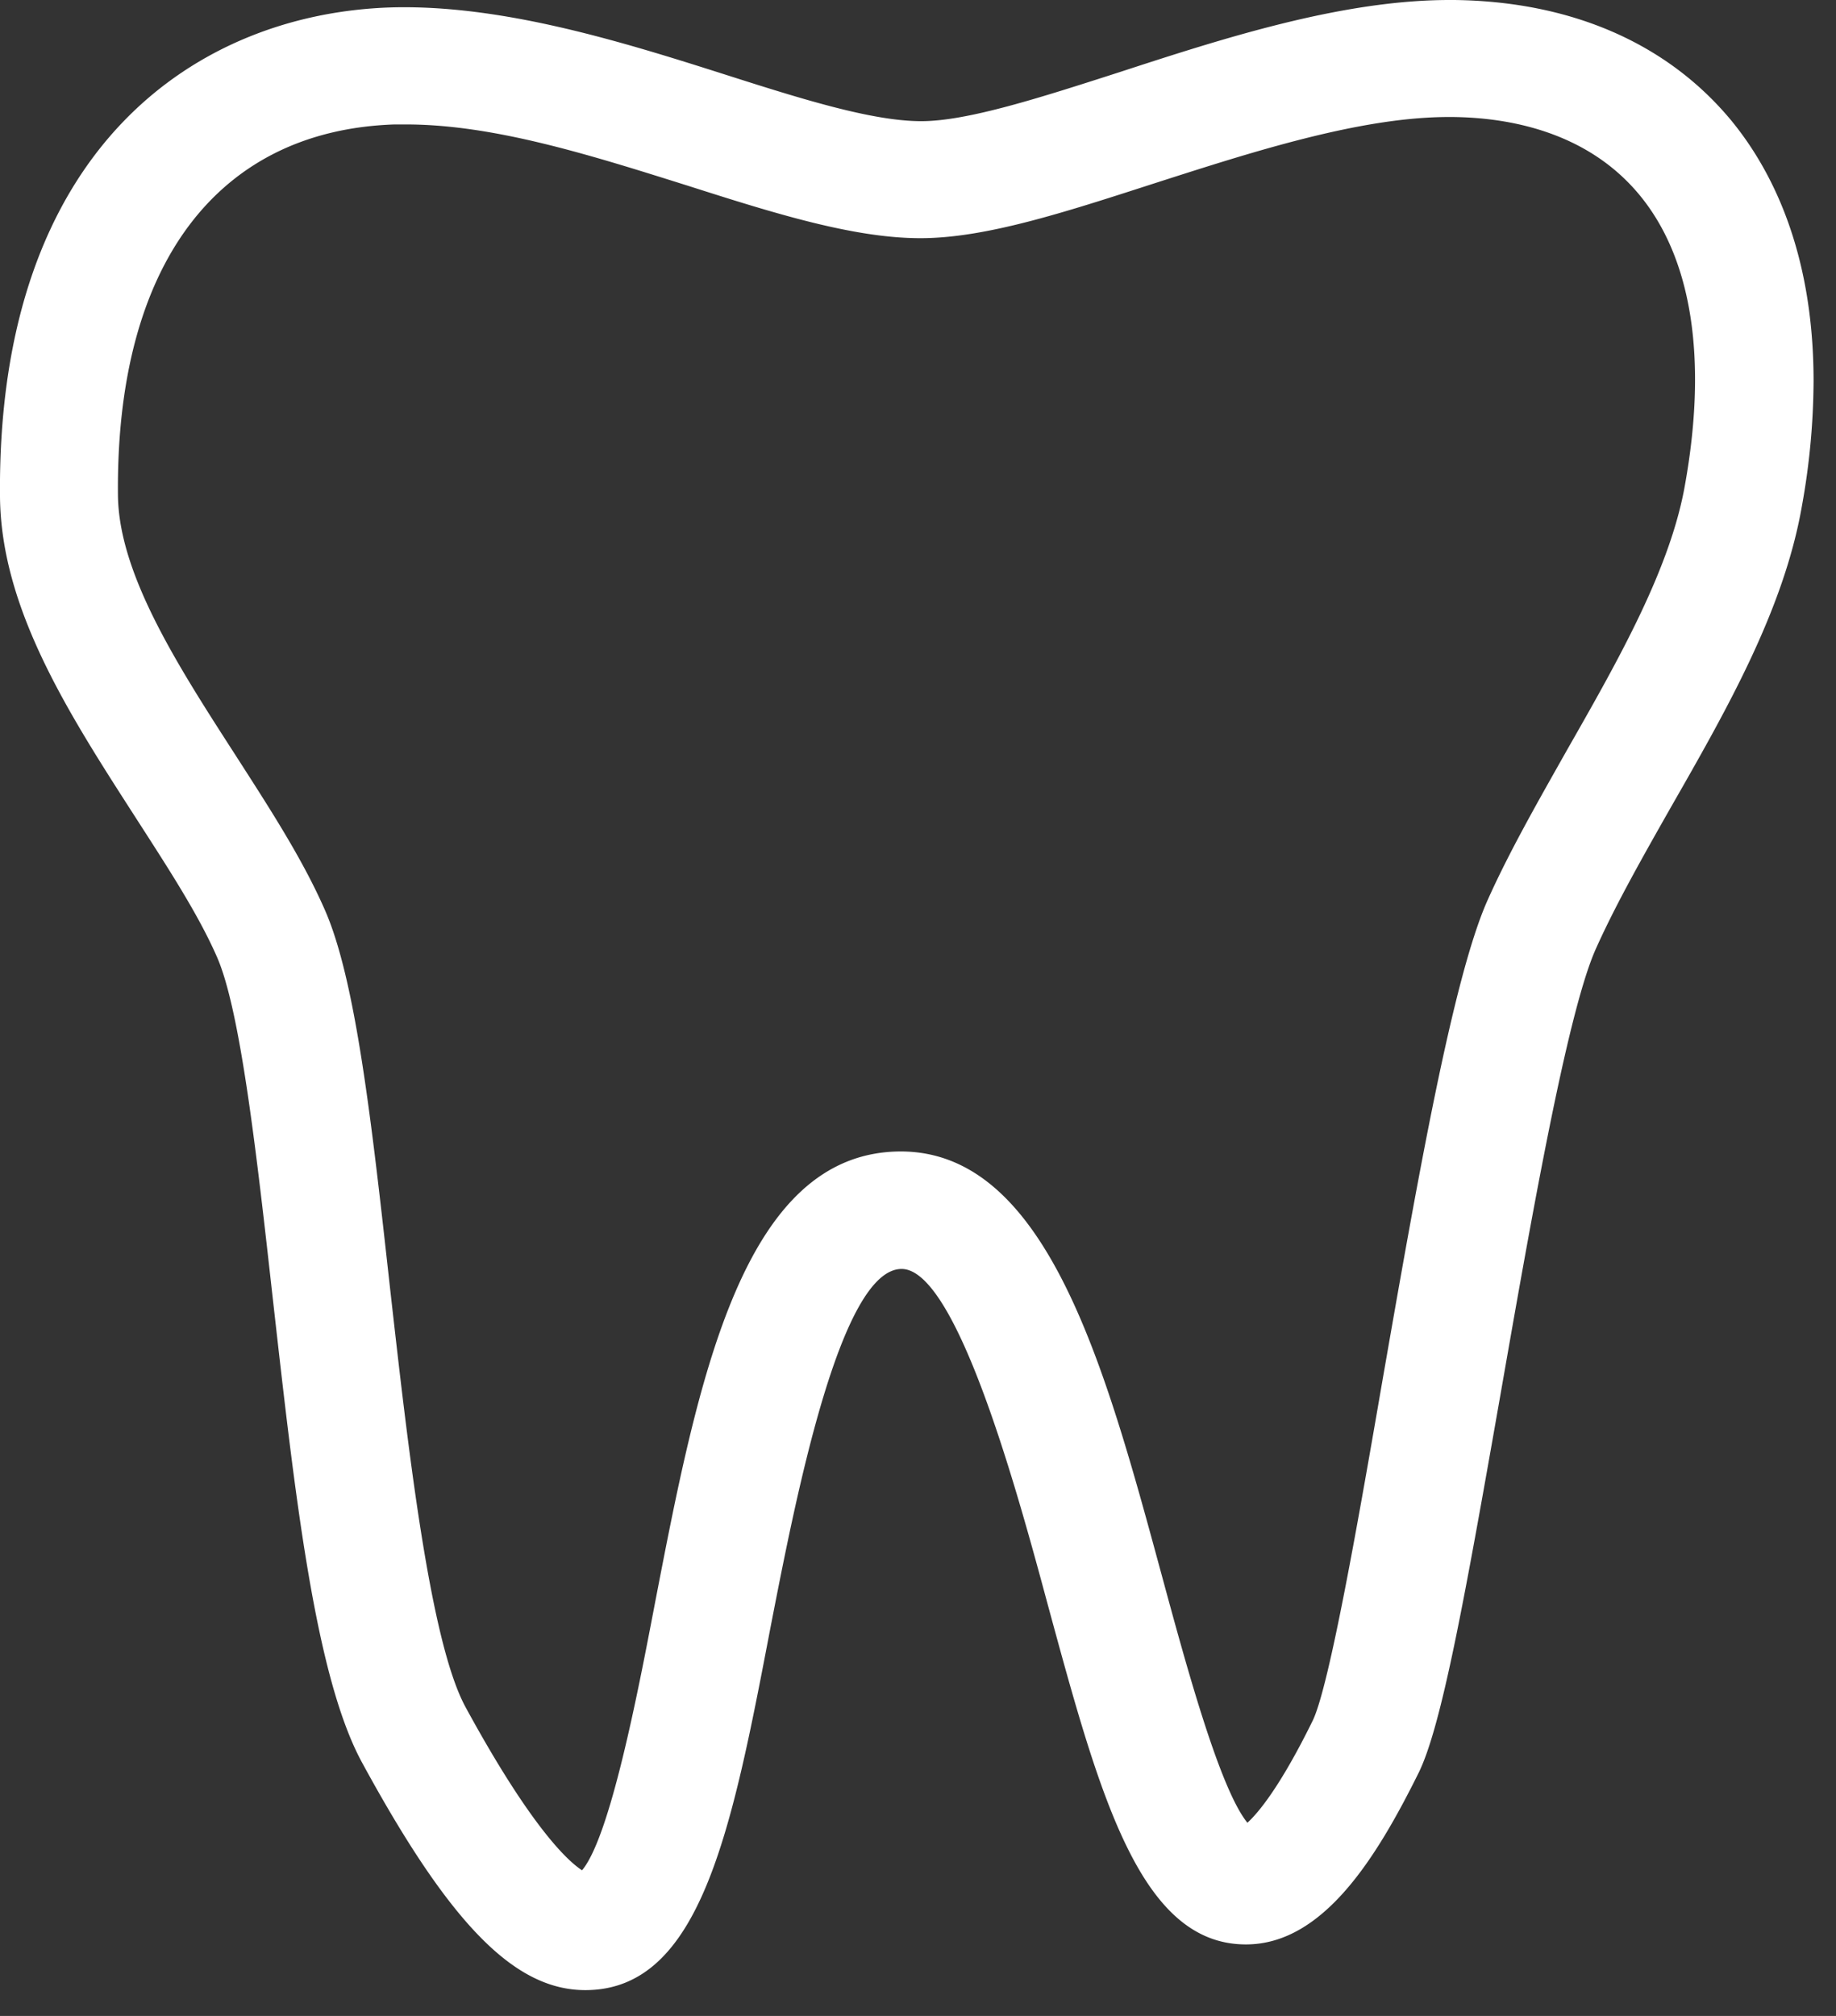 <svg width="41" height="45" xmlns="http://www.w3.org/2000/svg"><rect width="100%" height="100%" fill="#333333" stroke="none"/><path d="M32.369 0c-2.403 0-5.046.853-7.376 1.613-1.745.561-3.385 1.092-4.42 1.092-1.097 0-2.685-.499-4.378-1.04C13.875.926 11.2.094 8.725.166 4.45.302-.072 3.246 0 11.083c.02 2.518 1.557 4.88 3.03 7.169.71 1.103 1.39 2.144 1.807 3.091.533 1.187.899 4.464 1.254 7.638.49 4.34.94 8.429 1.995 10.365 1.965 3.611 3.407 5.078 4.985 5.078 2.58 0 3.27-3.569 4.137-8.106.544-2.789 1.546-7.992 2.926-7.992 1.243 0 2.612 5.077 3.269 7.513 1.15 4.224 2.049 7.565 4.42 7.565 1.725 0 2.916-1.936 3.856-3.829.512-1.041 1.024-3.861 1.818-8.387.669-3.82 1.494-8.575 2.142-10.012.438-.977 1.034-2.029 1.66-3.132 1.244-2.174 2.529-4.412 2.937-6.733a15.96 15.96 0 00.263-2.798v-.034c-.006-2.885-.947-4.711-1.851-5.805C37.218.958 35.076.031 32.474 0h-.105zm-6.582 4.09c2.142-.687 4.576-1.478 6.562-1.478h.083c1.254.011 2.998.322 4.169 1.727 1.18 1.416 1.536 3.663 1.023 6.504-.333 1.873-1.503 3.923-2.632 5.901-.627 1.113-1.285 2.258-1.777 3.36-.773 1.738-1.567 6.265-2.33 10.636-.533 3.09-1.201 6.93-1.576 7.679-.732 1.489-1.224 2.061-1.453 2.269-.627-.77-1.39-3.601-1.913-5.526-1.263-4.651-2.56-9.459-5.83-9.459-3.552.011-4.534 5.152-5.495 10.125-.376 1.968-.993 5.172-1.62 5.921-.292-.187-1.117-.915-2.601-3.641-.805-1.478-1.295-5.88-1.693-9.408-.407-3.673-.762-6.858-1.463-8.419-.501-1.134-1.233-2.258-1.995-3.444-1.275-1.977-2.591-4.017-2.612-5.775-.053-5.131 2.204-8.149 6.174-8.284h.262c1.985 0 4.19.708 6.31 1.374 1.892.604 3.678 1.165 5.172 1.165 1.453 0 3.208-.572 5.235-1.227z" fill="#FFF" fill-rule="evenodd"/></svg>